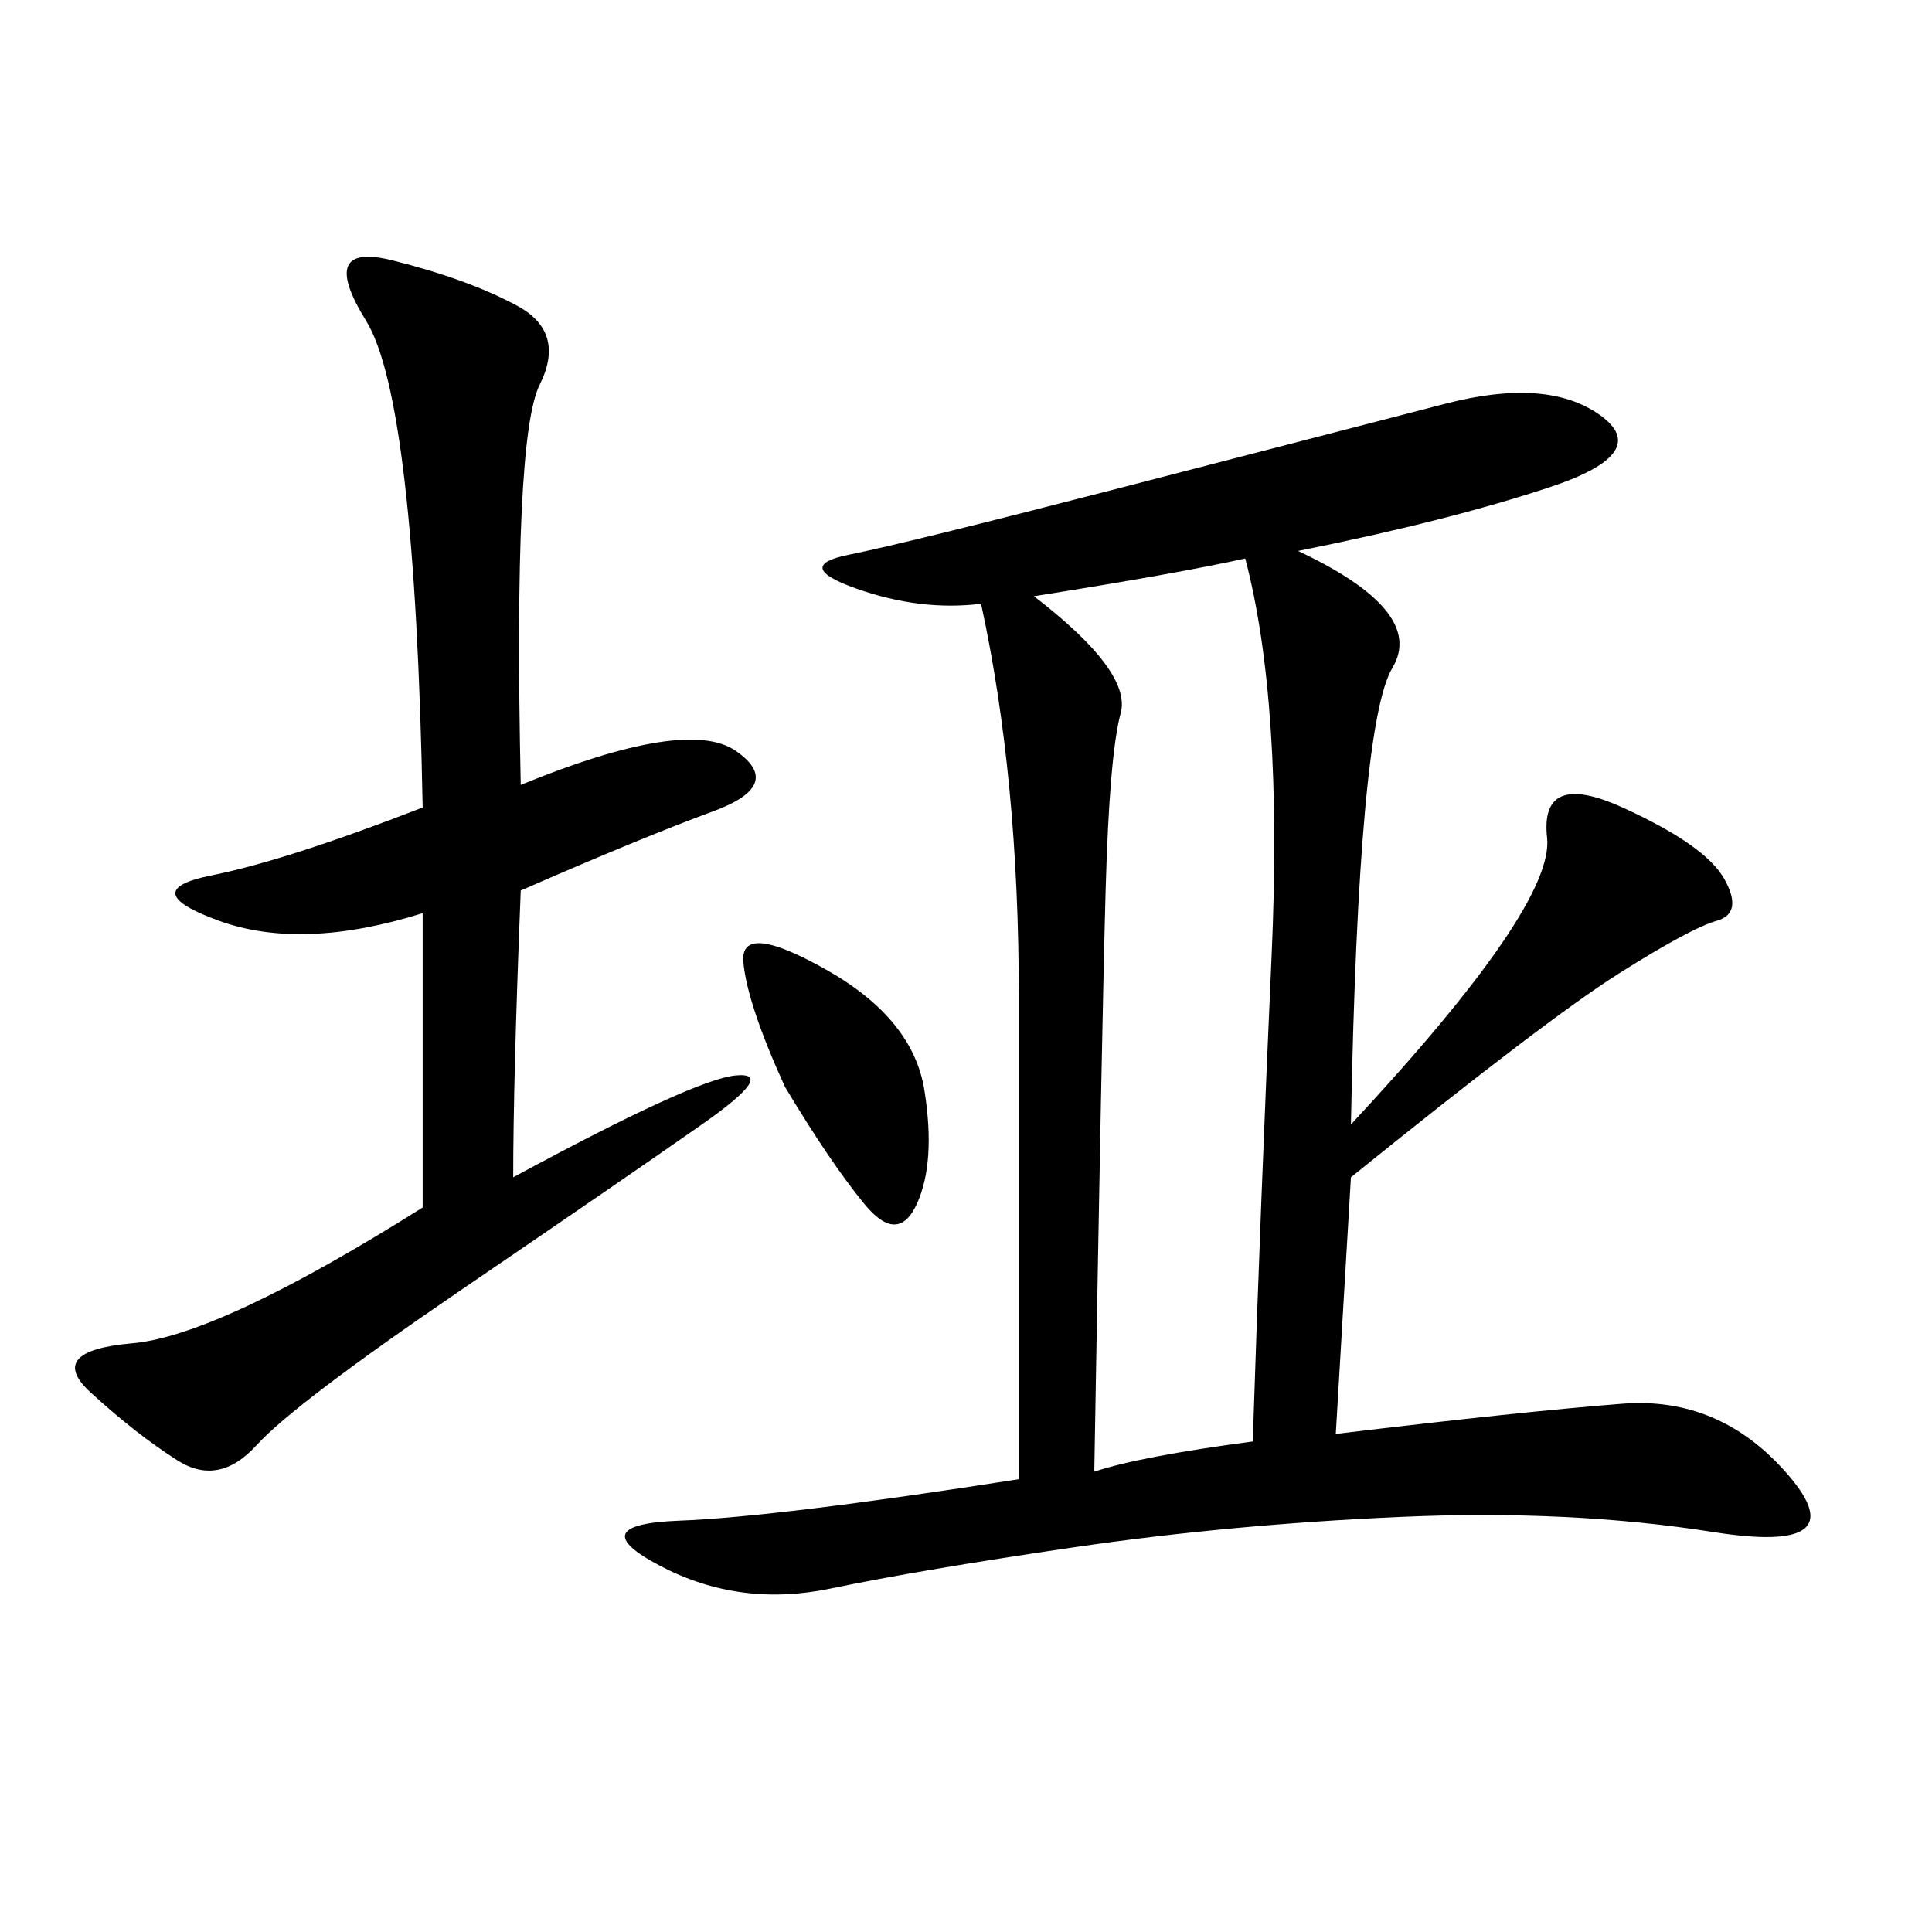 <svg xmlns="http://www.w3.org/2000/svg" xmlns:xlink="http://www.w3.org/1999/xlink" width="300" height="300"><path d="M207.42 222.66Q236.72 219.14 251.95 217.97Q267.19 216.80 277.73 229.10Q288.28 241.41 266.02 237.89Q243.75 234.38 217.38 235.55Q191.02 236.72 166.99 240.23Q142.97 243.75 128.91 246.68Q114.84 249.61 102.54 243.16Q90.23 236.72 105.47 236.13Q120.70 235.55 158.20 229.69L158.20 229.69L158.20 154.69Q158.20 120.70 152.34 93.75L152.34 93.75Q142.97 94.92 133.01 91.41Q123.05 87.89 131.84 86.13Q140.63 84.38 174.61 75.59Q208.59 66.80 224.41 62.70Q240.23 58.59 248.44 64.45Q256.64 70.31 240.82 75.59Q225 80.86 201.56 85.55L201.56 85.55Q221.48 94.92 216.21 103.71Q210.94 112.50 209.77 174.61L209.77 174.61Q241.41 140.63 240.23 130.08Q239.06 119.53 251.95 125.39Q264.84 131.25 267.77 136.52Q270.70 141.80 266.60 142.97Q262.50 144.14 251.37 151.17Q240.23 158.20 209.77 182.81L209.77 182.81L207.42 222.66ZM80.86 121.88Q106.64 111.33 114.26 116.60Q121.88 121.88 110.74 125.98Q99.61 130.08 80.86 138.28L80.86 138.28Q79.69 167.58 79.69 182.81L79.69 182.81Q107.81 167.58 114.26 166.99Q120.70 166.41 108.98 174.61Q97.27 182.81 71.48 200.39Q45.70 217.97 39.84 224.41Q33.98 230.86 27.54 226.76Q21.09 222.66 14.06 216.21Q7.03 209.77 20.51 208.59Q33.98 207.42 65.63 187.50L65.63 187.50L65.63 141.80Q46.88 147.66 33.98 142.97Q21.09 138.28 32.81 135.94Q44.53 133.59 65.63 125.39L65.63 125.39Q64.45 62.11 56.84 49.80Q49.22 37.50 60.94 40.43Q72.66 43.36 80.27 47.46Q87.89 51.56 83.79 59.77Q79.69 67.97 80.86 121.88L80.86 121.88ZM169.92 228.52Q176.95 226.17 194.53 223.83L194.53 223.83Q195.70 187.50 197.46 148.24Q199.22 108.98 193.36 86.72L193.36 86.72Q182.81 89.06 160.55 92.58L160.55 92.58Q175.78 104.30 174.02 110.74Q172.27 117.19 171.68 138.28Q171.09 159.38 169.92 228.52L169.92 228.52ZM121.88 168.75Q116.02 155.86 115.43 149.41Q114.84 142.97 128.32 150.59Q141.80 158.20 143.55 169.34Q145.31 180.47 142.38 186.91Q139.45 193.36 134.18 186.91Q128.91 180.47 121.88 168.75L121.88 168.75Z"/></svg>